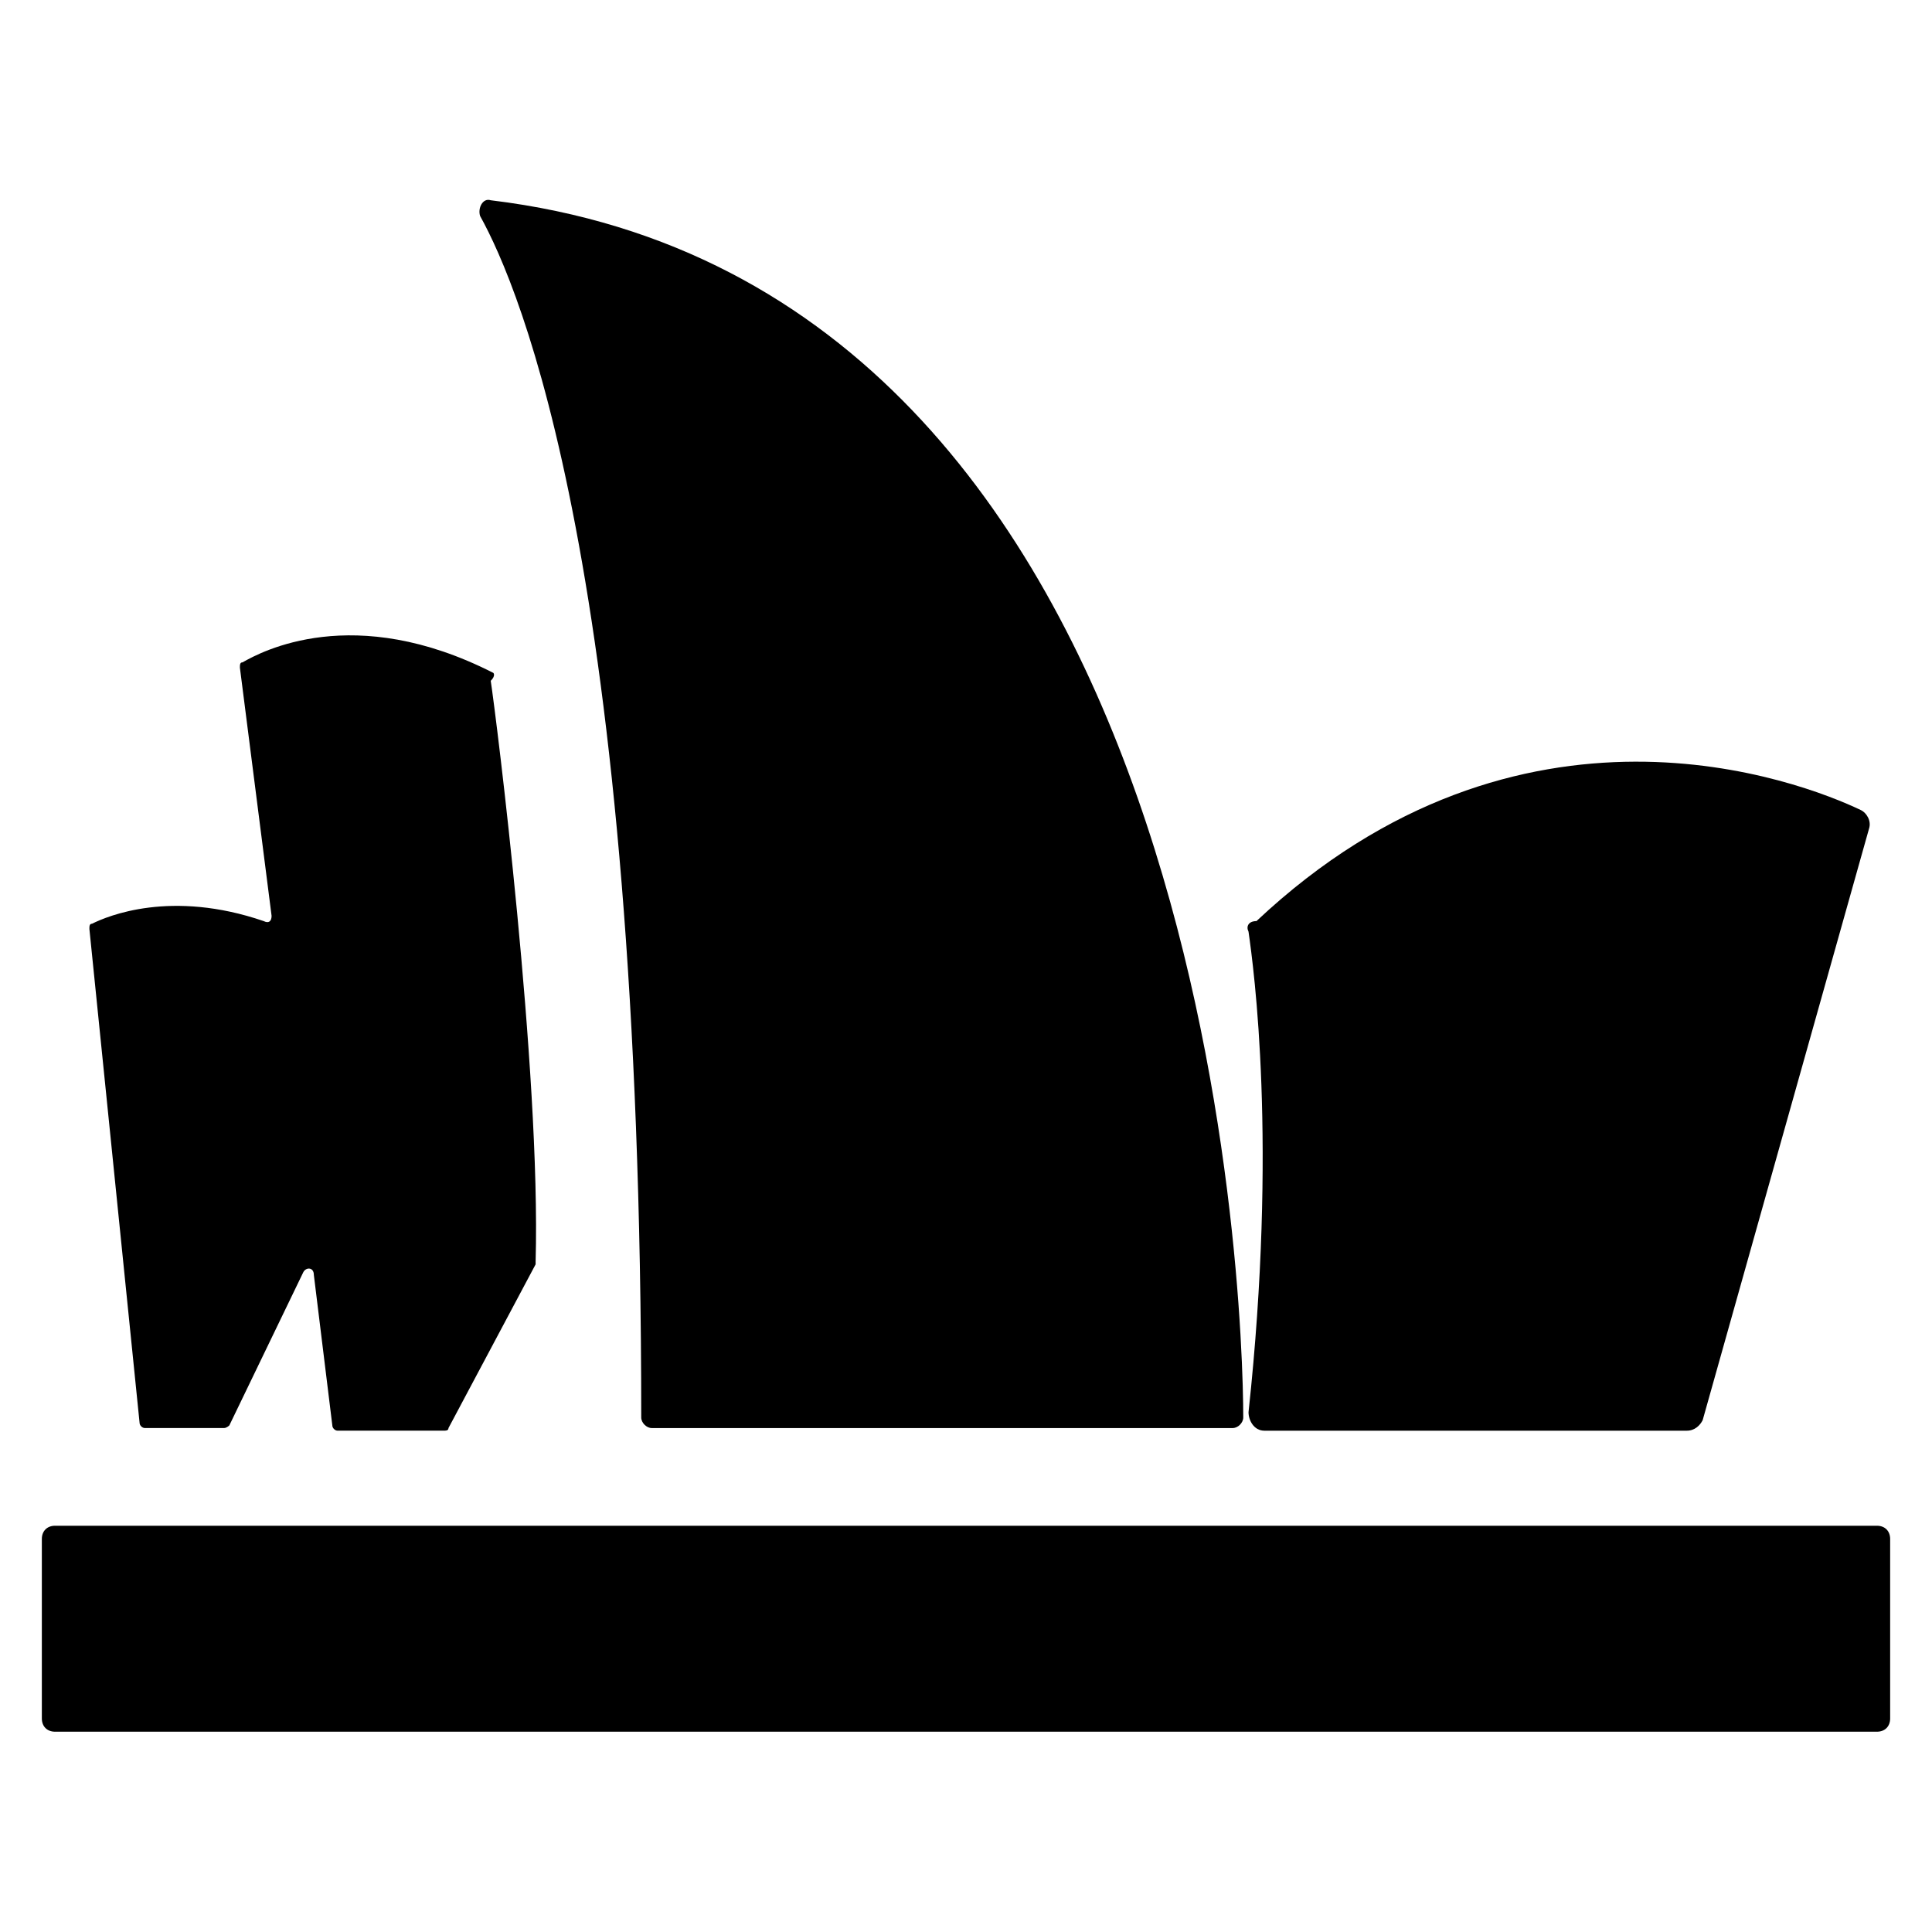 <?xml version="1.0" encoding="UTF-8"?>
<!-- Uploaded to: ICON Repo, www.svgrepo.com, Generator: ICON Repo Mixer Tools -->
<svg fill="#000000" width="800px" height="800px" version="1.1" viewBox="144 144 512 512" xmlns="http://www.w3.org/2000/svg">
 <g>
  <path d="m641.41 602.92h-482.82c-2.098 0-3.5-1.398-3.5-3.5v-47.582c0-2.098 1.398-3.5 3.5-3.5h482.82c2.098 0 3.5 1.398 3.5 3.5v47.582c0 2.102-1.398 3.5-3.5 3.5z"/>
  <path d="m271.25 201.27c10.496 18.895 42.684 94.465 42.684 318.38 0 1.398 1.398 2.801 2.801 2.801h153.94c1.398 0 2.801-1.398 2.801-2.801 0-31.488-8.398-299.49-199.43-322.58-2.102-0.699-3.5 2.102-2.801 4.199z"/>
  <path d="m474.87 390.9c1.398 9.797 7.695 55.98 0 127.35 0 2.098 1.398 4.898 4.199 4.898h111.96c2.098 0 3.5-1.398 4.199-2.801l44.082-156.74c0.699-2.098-0.699-4.199-2.098-4.898-16.094-7.695-90.266-36.387-160.24 29.391-2.102 0-2.801 1.402-2.102 2.801z"/>
  <path d="m274.75 322.33c-37.086-18.895-61.578-5.598-66.477-2.801-0.699 0-0.699 0.699-0.699 1.398l8.398 65.773c0 1.398-0.699 2.098-2.098 1.398-24.492-8.398-41.285-1.398-45.484 0.699-0.699 0-0.699 0.699-0.699 1.398l13.297 130.85c0 0.699 0.699 1.398 1.398 1.398h20.992c0.699 0 1.398-0.699 1.398-0.699l19.594-40.586c0.699-1.398 2.801-1.398 2.801 0.699l4.898 39.887c0 0.699 0.699 1.398 1.398 1.398h27.988c0.699 0 1.398 0 1.398-0.699l23.09-43.383v-0.699c1.398-50.383-10.496-144.84-11.895-153.94 1.398-1.395 0.699-2.094 0.699-2.094z"/>
 </g>
</svg>